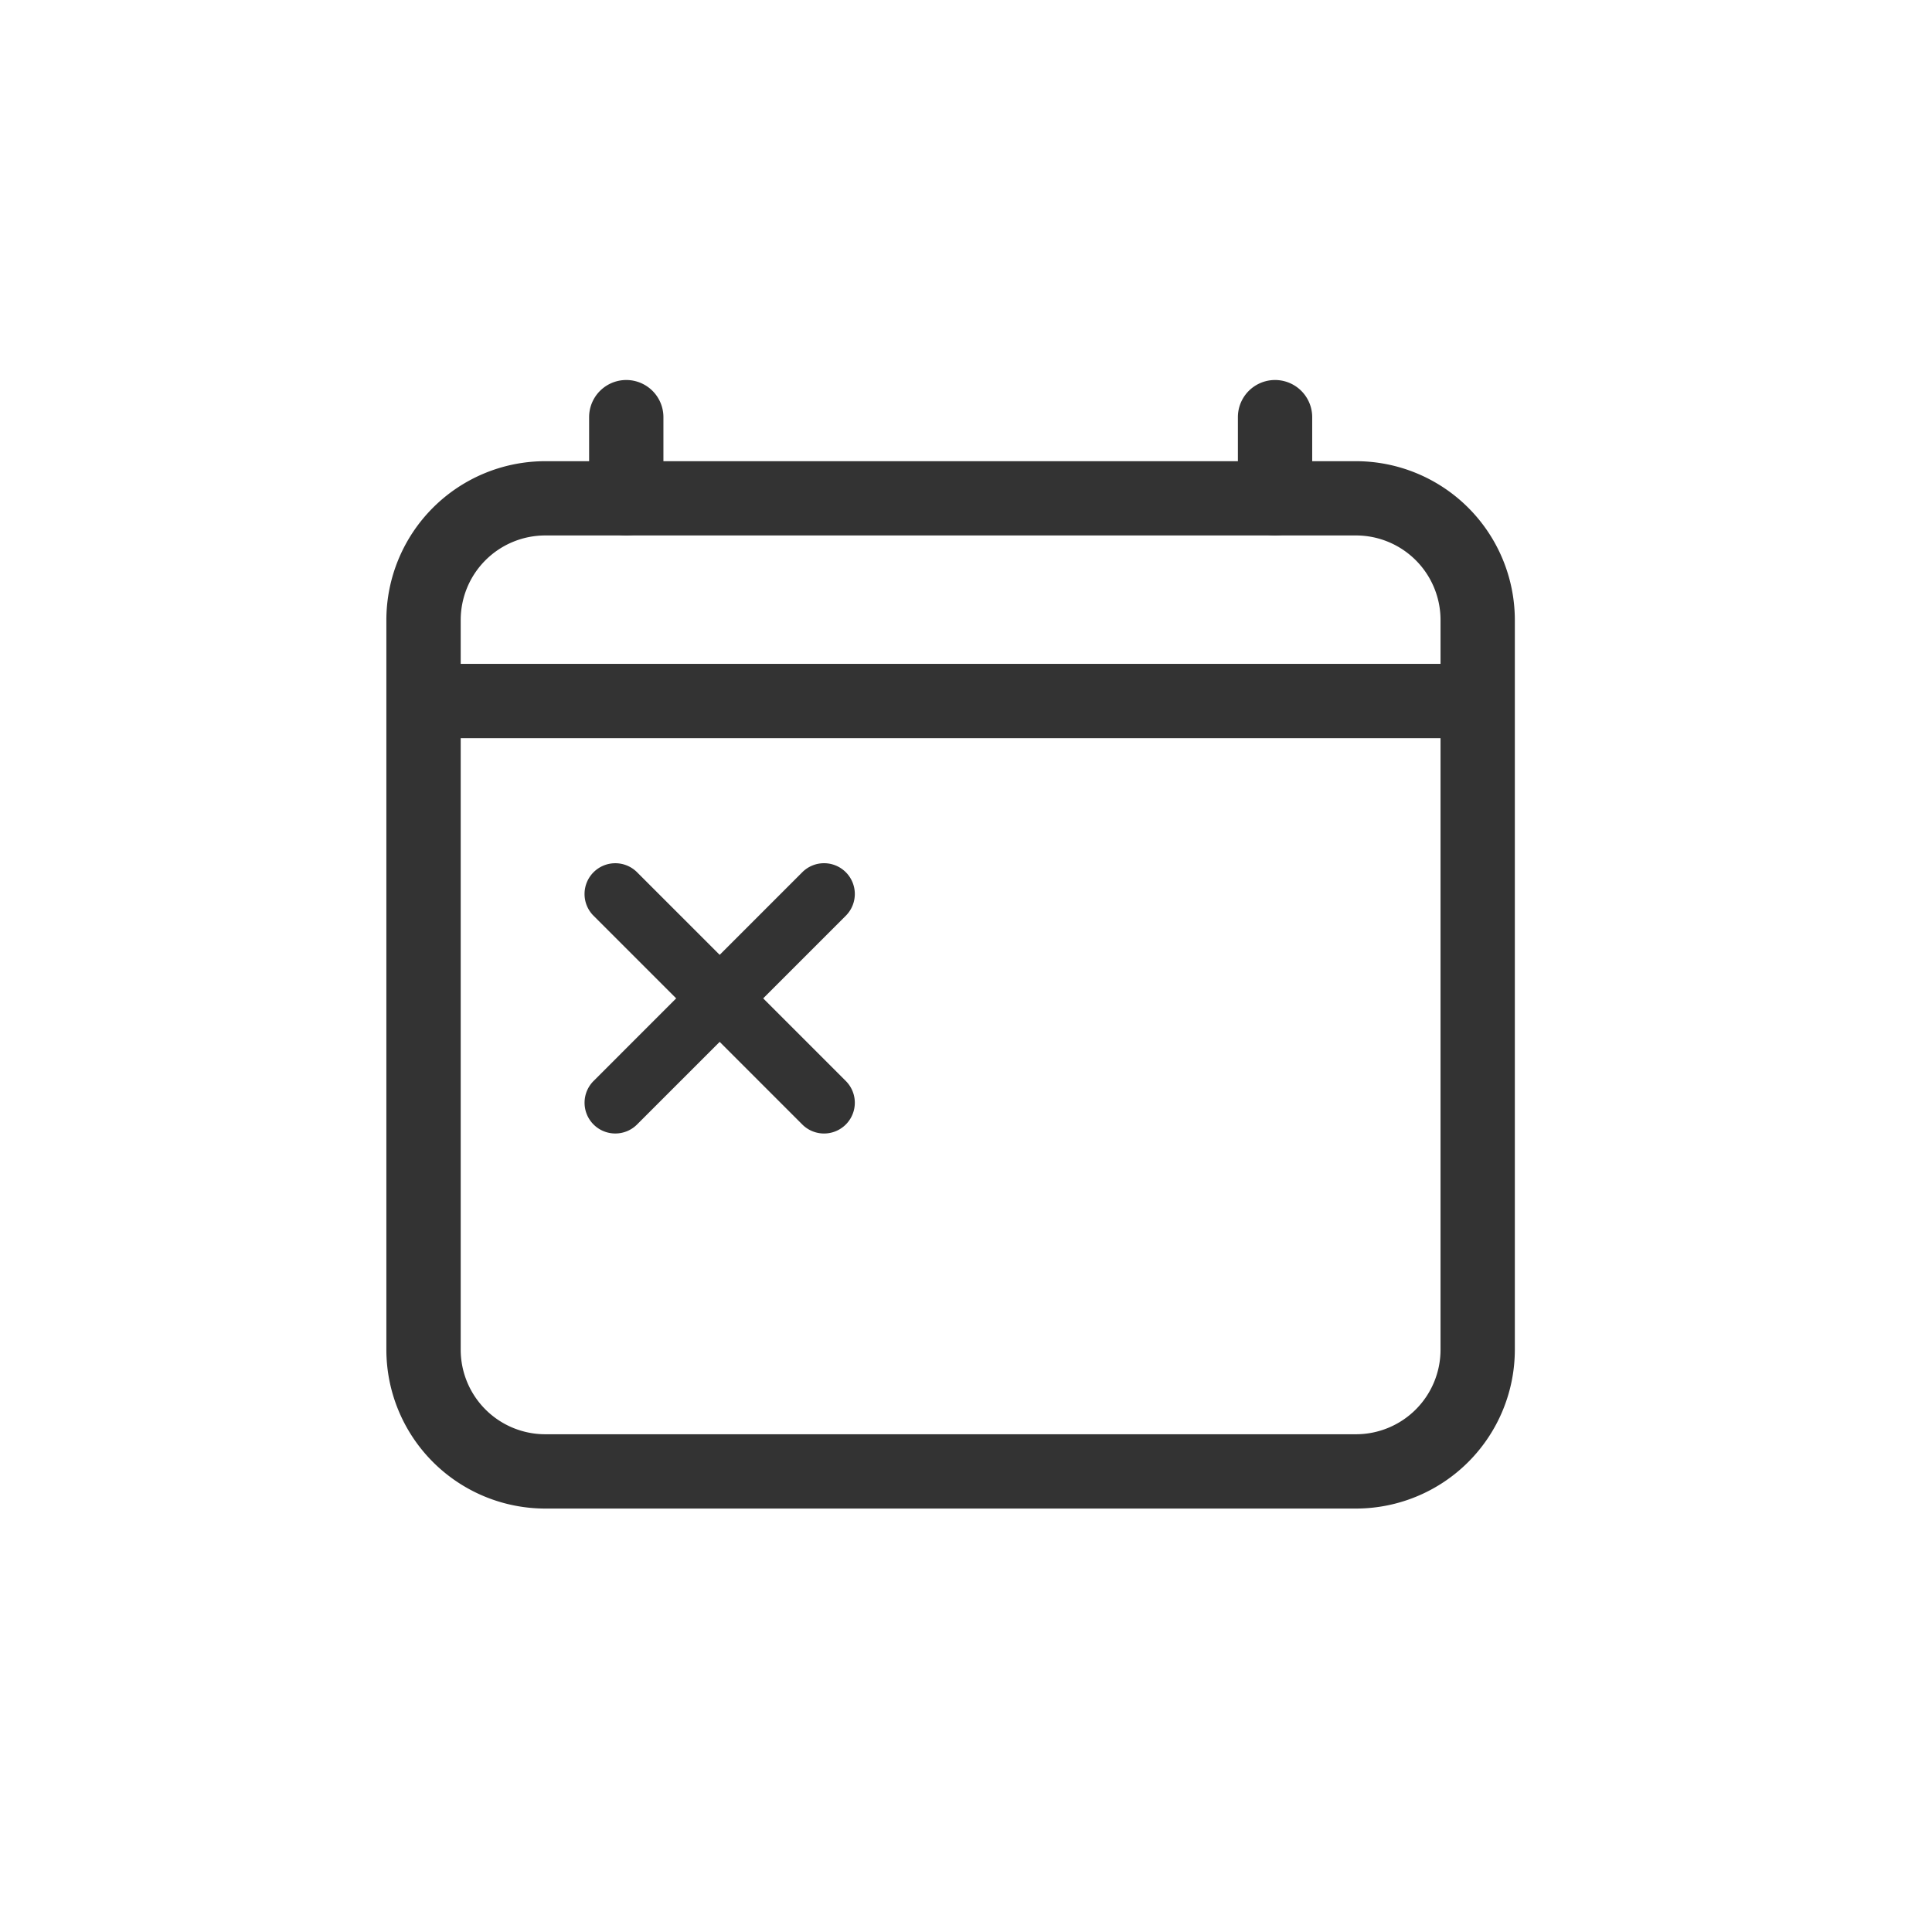 <?xml version="1.0"?>
<svg xmlns="http://www.w3.org/2000/svg" width="52" height="52" viewBox="0 0 52 52">
  <g id="ic_no-minimum" transform="translate(-894 -454)">
    <rect id="Rectangle_151995" data-name="Rectangle 151995" width="52" height="52" transform="translate(894 454)" fill="none"/>
    <g id="Group_110108" data-name="Group 110108" transform="translate(2.233 -46.266)">
      <path id="Path_53523" data-name="Path 53523" d="M5.826,3.018H27.651a4.279,4.279,0,0,1,4.274,4.274V26.934a4.279,4.279,0,0,1-4.274,4.274H5.826a4.279,4.279,0,0,1-4.274-4.274V7.291A4.279,4.279,0,0,1,5.826,3.018Zm21.825,26.19a2.276,2.276,0,0,0,2.274-2.274V7.291a2.276,2.276,0,0,0-2.274-2.274H5.826A2.276,2.276,0,0,0,3.553,7.291V26.934a2.276,2.276,0,0,0,2.274,2.274Z" transform="translate(900.614 509.661)" fill="#333"/>
      <path id="Path_53533" data-name="Path 53533" d="M6.49,5.625a1,1,0,0,1-1-1V2.441a1,1,0,0,1,2,0V4.625A1,1,0,0,1,6.49,5.625Z" transform="translate(902.133 509.053)" fill="#333"/>
      <path id="Path_53534" data-name="Path 53534" d="M19.092,5.625a1,1,0,0,1-1-1V2.441a1,1,0,0,1,2,0V4.625A1,1,0,0,1,19.092,5.625Z" transform="translate(906.993 509.053)" fill="#333"/>
      <path id="Path_53535" data-name="Path 53535" d="M30.925,8.955H2.553v-2H30.925Z" transform="translate(900.614 511.179)" fill="#333"/>
      <path id="Line_3972" data-name="Line 3972" d="M-.172,6.274a.825.825,0,0,1-.585-.242.828.828,0,0,1,0-1.171L4.861-.758a.828.828,0,0,1,1.171,0,.828.828,0,0,1,0,1.171L.413,6.032A.825.825,0,0,1-.172,6.274Z" transform="translate(908.5 524.5)" fill="#333"/>
      <path id="Line_3973" data-name="Line 3973" d="M.828,7.274A.828.828,0,0,1,.242,5.861L5.861.242A.828.828,0,0,1,7.032,1.413L1.413,7.032A.825.825,0,0,1,.828,7.274Z" transform="translate(914.774 523.5) rotate(90)" fill="#333"/>
    </g>
  </g>
</svg>
